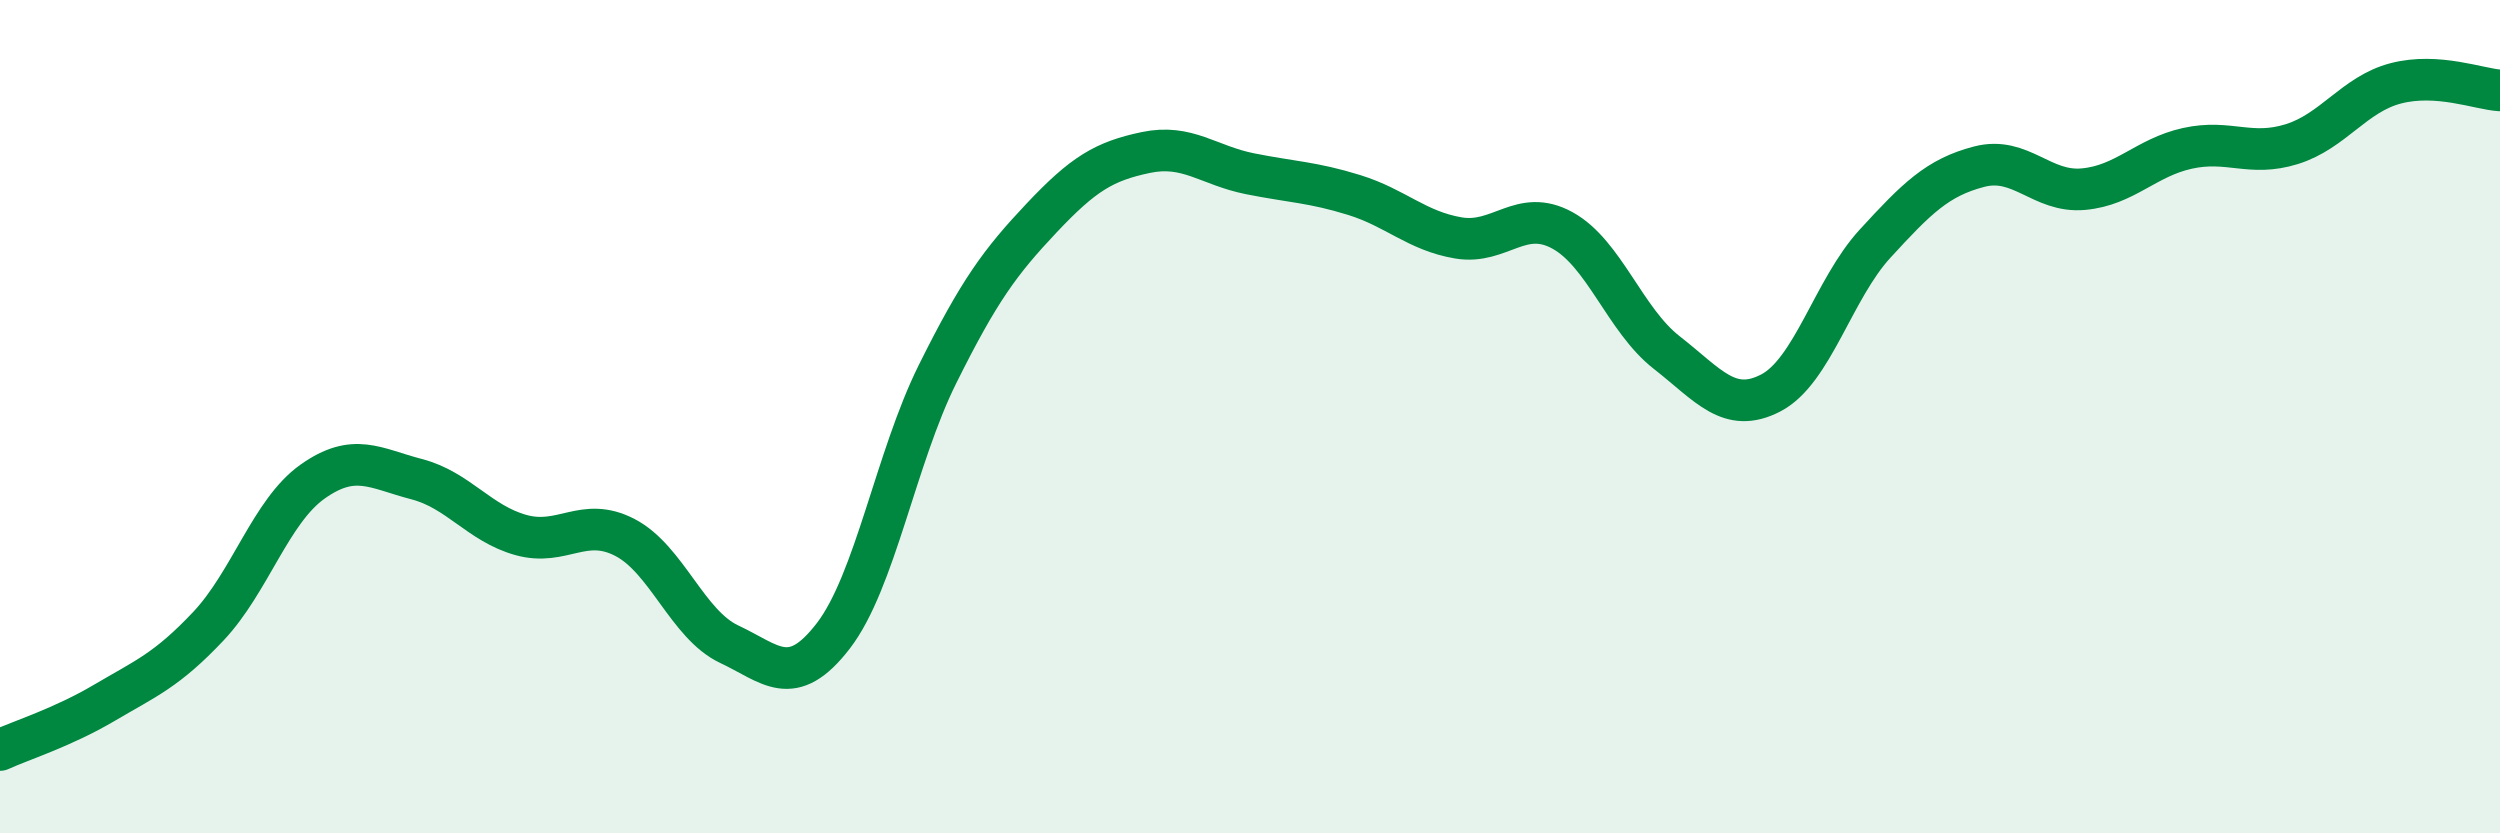 
    <svg width="60" height="20" viewBox="0 0 60 20" xmlns="http://www.w3.org/2000/svg">
      <path
        d="M 0,18 C 0.5,17.77 1.5,17.46 2.5,16.87 C 3.5,16.28 4,16.09 5,15.03 C 6,13.97 6.5,12.27 7.5,11.56 C 8.5,10.85 9,11.24 10,11.5 C 11,11.76 11.5,12.56 12.5,12.84 C 13.5,13.12 14,12.38 15,12.9 C 16,13.42 16.5,14.99 17.5,15.46 C 18.5,15.93 19,16.56 20,15.26 C 21,13.96 21.5,10.99 22.5,8.98 C 23.5,6.97 24,6.29 25,5.23 C 26,4.17 26.5,3.87 27.5,3.66 C 28.5,3.45 29,3.97 30,4.17 C 31,4.37 31.5,4.37 32.5,4.68 C 33.5,4.99 34,5.54 35,5.71 C 36,5.88 36.5,4.98 37.5,5.53 C 38.5,6.08 39,7.68 40,8.46 C 41,9.24 41.5,9.95 42.5,9.43 C 43.5,8.91 44,6.94 45,5.85 C 46,4.76 46.5,4.26 47.5,4 C 48.5,3.74 49,4.63 50,4.54 C 51,4.45 51.5,3.78 52.5,3.56 C 53.5,3.34 54,3.77 55,3.46 C 56,3.15 56.5,2.26 57.5,2 C 58.5,1.74 59.5,2.14 60,2.17L60 20L0 20Z"
        fill="#008740"
        opacity="0.1"
        stroke-linecap="round"
        stroke-linejoin="round"
      />
      <path
        d="M 0,18 C 0.5,17.77 1.5,17.46 2.5,16.87 C 3.5,16.28 4,16.09 5,15.03 C 6,13.97 6.5,12.27 7.5,11.56 C 8.5,10.85 9,11.24 10,11.5 C 11,11.76 11.5,12.56 12.5,12.84 C 13.5,13.12 14,12.38 15,12.9 C 16,13.42 16.5,14.99 17.5,15.46 C 18.5,15.93 19,16.56 20,15.26 C 21,13.96 21.5,10.99 22.5,8.98 C 23.5,6.97 24,6.29 25,5.23 C 26,4.17 26.5,3.87 27.5,3.66 C 28.5,3.45 29,3.97 30,4.17 C 31,4.37 31.5,4.37 32.5,4.68 C 33.5,4.99 34,5.54 35,5.71 C 36,5.88 36.5,4.98 37.5,5.53 C 38.5,6.08 39,7.68 40,8.46 C 41,9.24 41.5,9.95 42.5,9.43 C 43.5,8.91 44,6.94 45,5.85 C 46,4.76 46.5,4.26 47.5,4 C 48.5,3.74 49,4.63 50,4.54 C 51,4.45 51.5,3.78 52.5,3.56 C 53.5,3.34 54,3.77 55,3.46 C 56,3.15 56.5,2.26 57.5,2 C 58.5,1.74 59.5,2.14 60,2.17"
        stroke="#008740"
        stroke-width="1"
        fill="none"
        stroke-linecap="round"
        stroke-linejoin="round"
      />
    </svg>
  